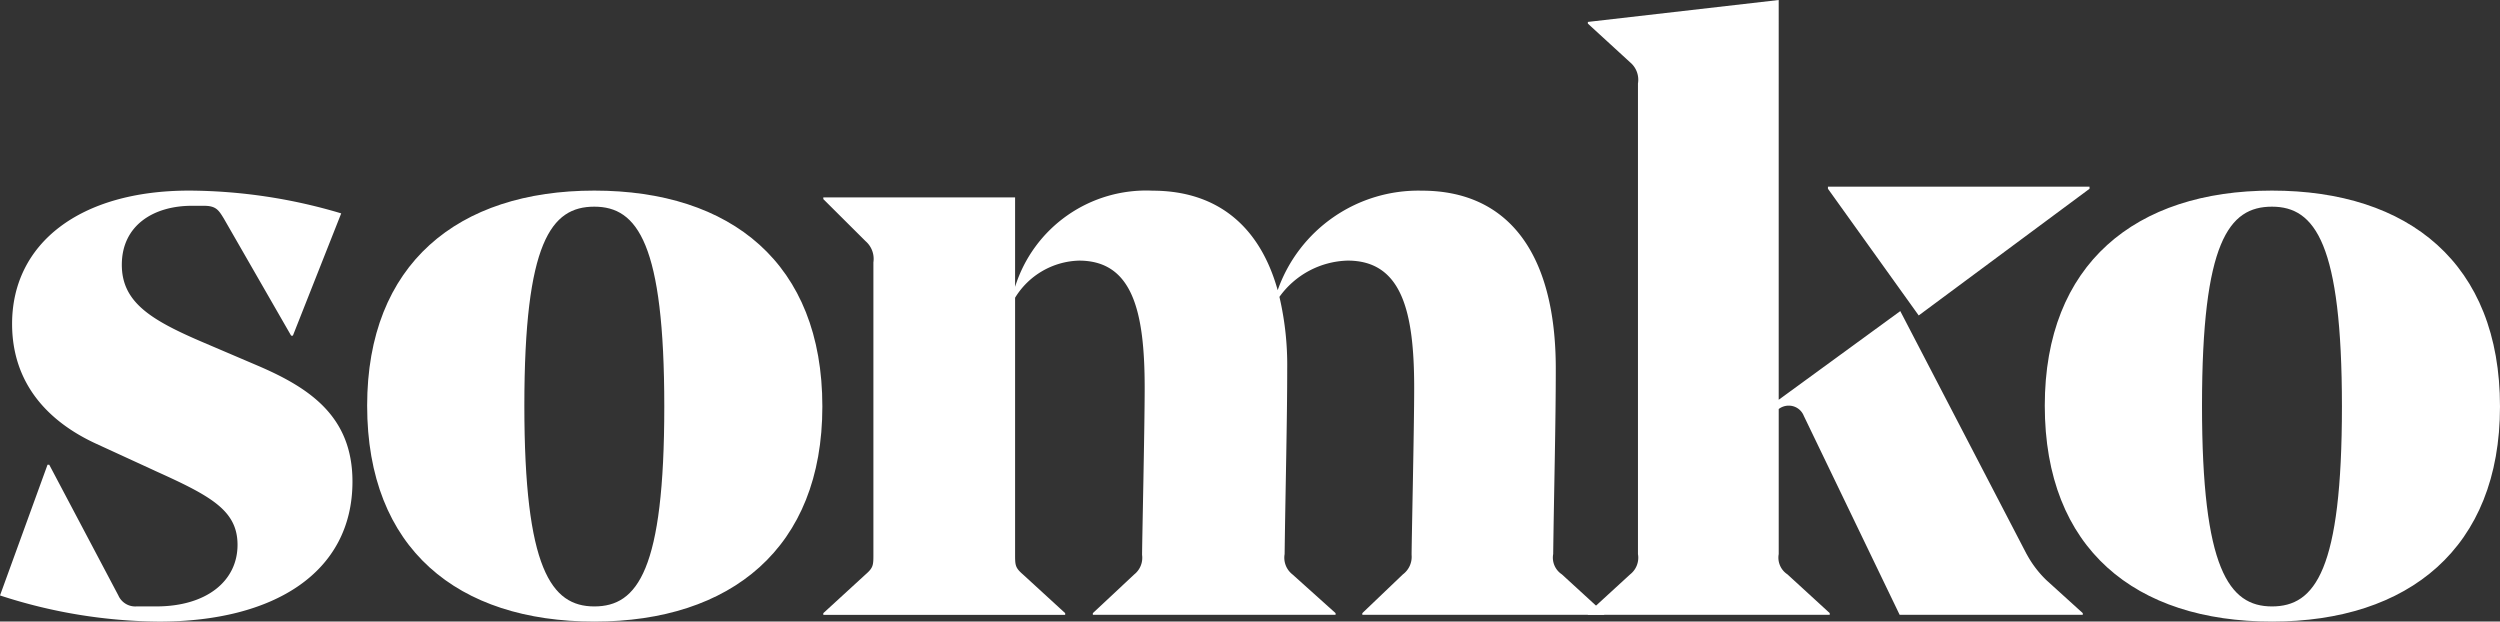 <svg xmlns="http://www.w3.org/2000/svg" xmlns:xlink="http://www.w3.org/1999/xlink" width="201.731" height="50.155" viewBox="0 0 201.731 50.155">
  <rect x="0" y="0" width="201.731" height="50.155" fill="#333333" stroke="none"/>
  <defs>
    <clipPath id="clip-path">
      <path id="Path_16" data-name="Path 16" d="M0-159.187H201.731v-50.155H0Z" transform="translate(0 209.342)" fill="#fff"/>
    </clipPath>
  </defs>
  <g id="Group_182" data-name="Group 182" transform="translate(-278 -114.191)">
    <g id="Group_175" data-name="Group 175" transform="translate(278 114.191)">
      <g id="Group_73" data-name="Group 73" transform="translate(0 0)" clip-path="url(#clip-path)">
        <g id="Group_68" data-name="Group 68" transform="translate(0 15.38)">
          <path id="Path_11" data-name="Path 11" d="M-39.6-71.711l-4.739-2.178c-3.834-1.769-6.761-4.831-6.761-9.663,0-6.466,5.437-10.753,14.289-10.753a43.387,43.387,0,0,1,12.268,1.838l-3.9,9.868h-.14l-5.437-9.46c-.418-.68-.627-1.02-1.6-1.02H-36.6c-3.067,0-5.646,1.565-5.646,4.763,0,2.995,2.3,4.424,6.413,6.193l4.461,1.905c4.321,1.837,7.737,4.151,7.737,9.391,0,7.35-6.343,11.3-15.614,11.3a42.164,42.164,0,0,1-12.826-2.11l3.834-10.548h.139l5.576,10.548a1.489,1.489,0,0,0,1.464.885h1.6c4.043,0,6.553-2.041,6.553-4.968,0-2.79-2.161-3.947-6.692-5.989" transform="translate(52.076 94.305)" fill="#fff"/>
        </g>
        <g id="Group_69" data-name="Group 69" transform="translate(29.626 15.38)">
          <path id="Path_12" data-name="Path 12" d="M0-55.078C0-66.511,7.318-72.432,18.332-72.432s18.4,5.853,18.4,17.422c0,11.434-7.388,17.354-18.4,17.354S0-43.509,0-55.078m12.685,0c0,13.135,2.161,16.2,5.646,16.2s5.646-2.927,5.646-16.129c0-13.135-2.161-16.128-5.646-16.128s-5.646,2.858-5.646,16.06" transform="translate(0 72.432)" fill="#fff"/>
        </g>
        <g id="Group_70" data-name="Group 70" transform="translate(66.431 15.38)">
          <path id="Path_13" data-name="Path 13" d="M-186.939-93.095a1.612,1.612,0,0,0,.7,1.634l3.416,3.13v.136h-19.517v-.136l3.276-3.13a1.763,1.763,0,0,0,.7-1.565c0-1.089.209-10.208.209-13.475,0-6.125-.975-10.276-5.367-10.276a7,7,0,0,0-5.507,2.926,24.137,24.137,0,0,1,.628,5.785c0,4.219-.139,9.6-.209,14.972a1.706,1.706,0,0,0,.627,1.634l3.485,3.13v.136h-19.587v-.136l3.346-3.13a1.708,1.708,0,0,0,.627-1.565c0-1.021.21-10.208.21-13.475,0-6.193-.977-10.276-5.3-10.276a6.248,6.248,0,0,0-5.157,2.994v20.689c0,.885,0,1.089.627,1.634l3.415,3.13v.136h-19.517v-.136l3.415-3.13c.627-.545.627-.749.627-1.634v-23.547a1.888,1.888,0,0,0-.627-1.7l-3.415-3.4v-.136h15.475v7.214a11.08,11.08,0,0,1,11.083-7.758c5.157,0,8.643,2.791,10.107,8.03a12.032,12.032,0,0,1,11.64-8.03c6.9,0,10.8,4.968,10.8,14.36,0,4.491-.139,9.6-.209,14.972" transform="translate(245.838 122.426)" fill="#fff"/>
        </g>
        <g id="Group_71" data-name="Group 71" transform="translate(164.998 15.38)">
          <path id="Path_14" data-name="Path 14" d="M0-55.078C0-66.511,7.319-72.432,18.332-72.432s18.4,5.853,18.4,17.422c0,11.434-7.388,17.354-18.4,17.354S0-43.509,0-55.078m12.687,0c0,13.135,2.161,16.2,5.645,16.2s5.646-2.927,5.646-16.129c0-13.135-2.161-16.128-5.646-16.128s-5.645,2.858-5.645,16.06" transform="translate(0 72.432)" fill="#fff"/>
        </g>
        <g id="Group_72" data-name="Group 72" transform="translate(128.122 0)">
          <path id="Path_15" data-name="Path 15" d="M-112.385-141.909l-9.34-17.966h0l-.854-1.642-9.81,7.155V-186.62l-15.4,1.769v.136l3.416,3.131a1.826,1.826,0,0,1,.627,1.7v37.974a1.706,1.706,0,0,1-.627,1.634l-3.416,3.13v.136h19.517v-.136l-3.416-3.13a1.612,1.612,0,0,1-.7-1.634v-11.705a1.314,1.314,0,0,1,.767-.272,1.3,1.3,0,0,1,1.254.817l7.737,16.061h14.777v-.136l-2.928-2.654a8.521,8.521,0,0,1-1.6-2.11" transform="translate(147.795 186.62)" fill="#fff"/>
        </g>
      </g>
      <g id="Group_74" data-name="Group 74" transform="translate(147.501 15.065)">
        <path id="Path_17" data-name="Path 17" d="M0,0V.168L7.324,10.39,21.108.168V0Z" fill="#fff"/>
      </g>
    </g>
  </g>
</svg>
